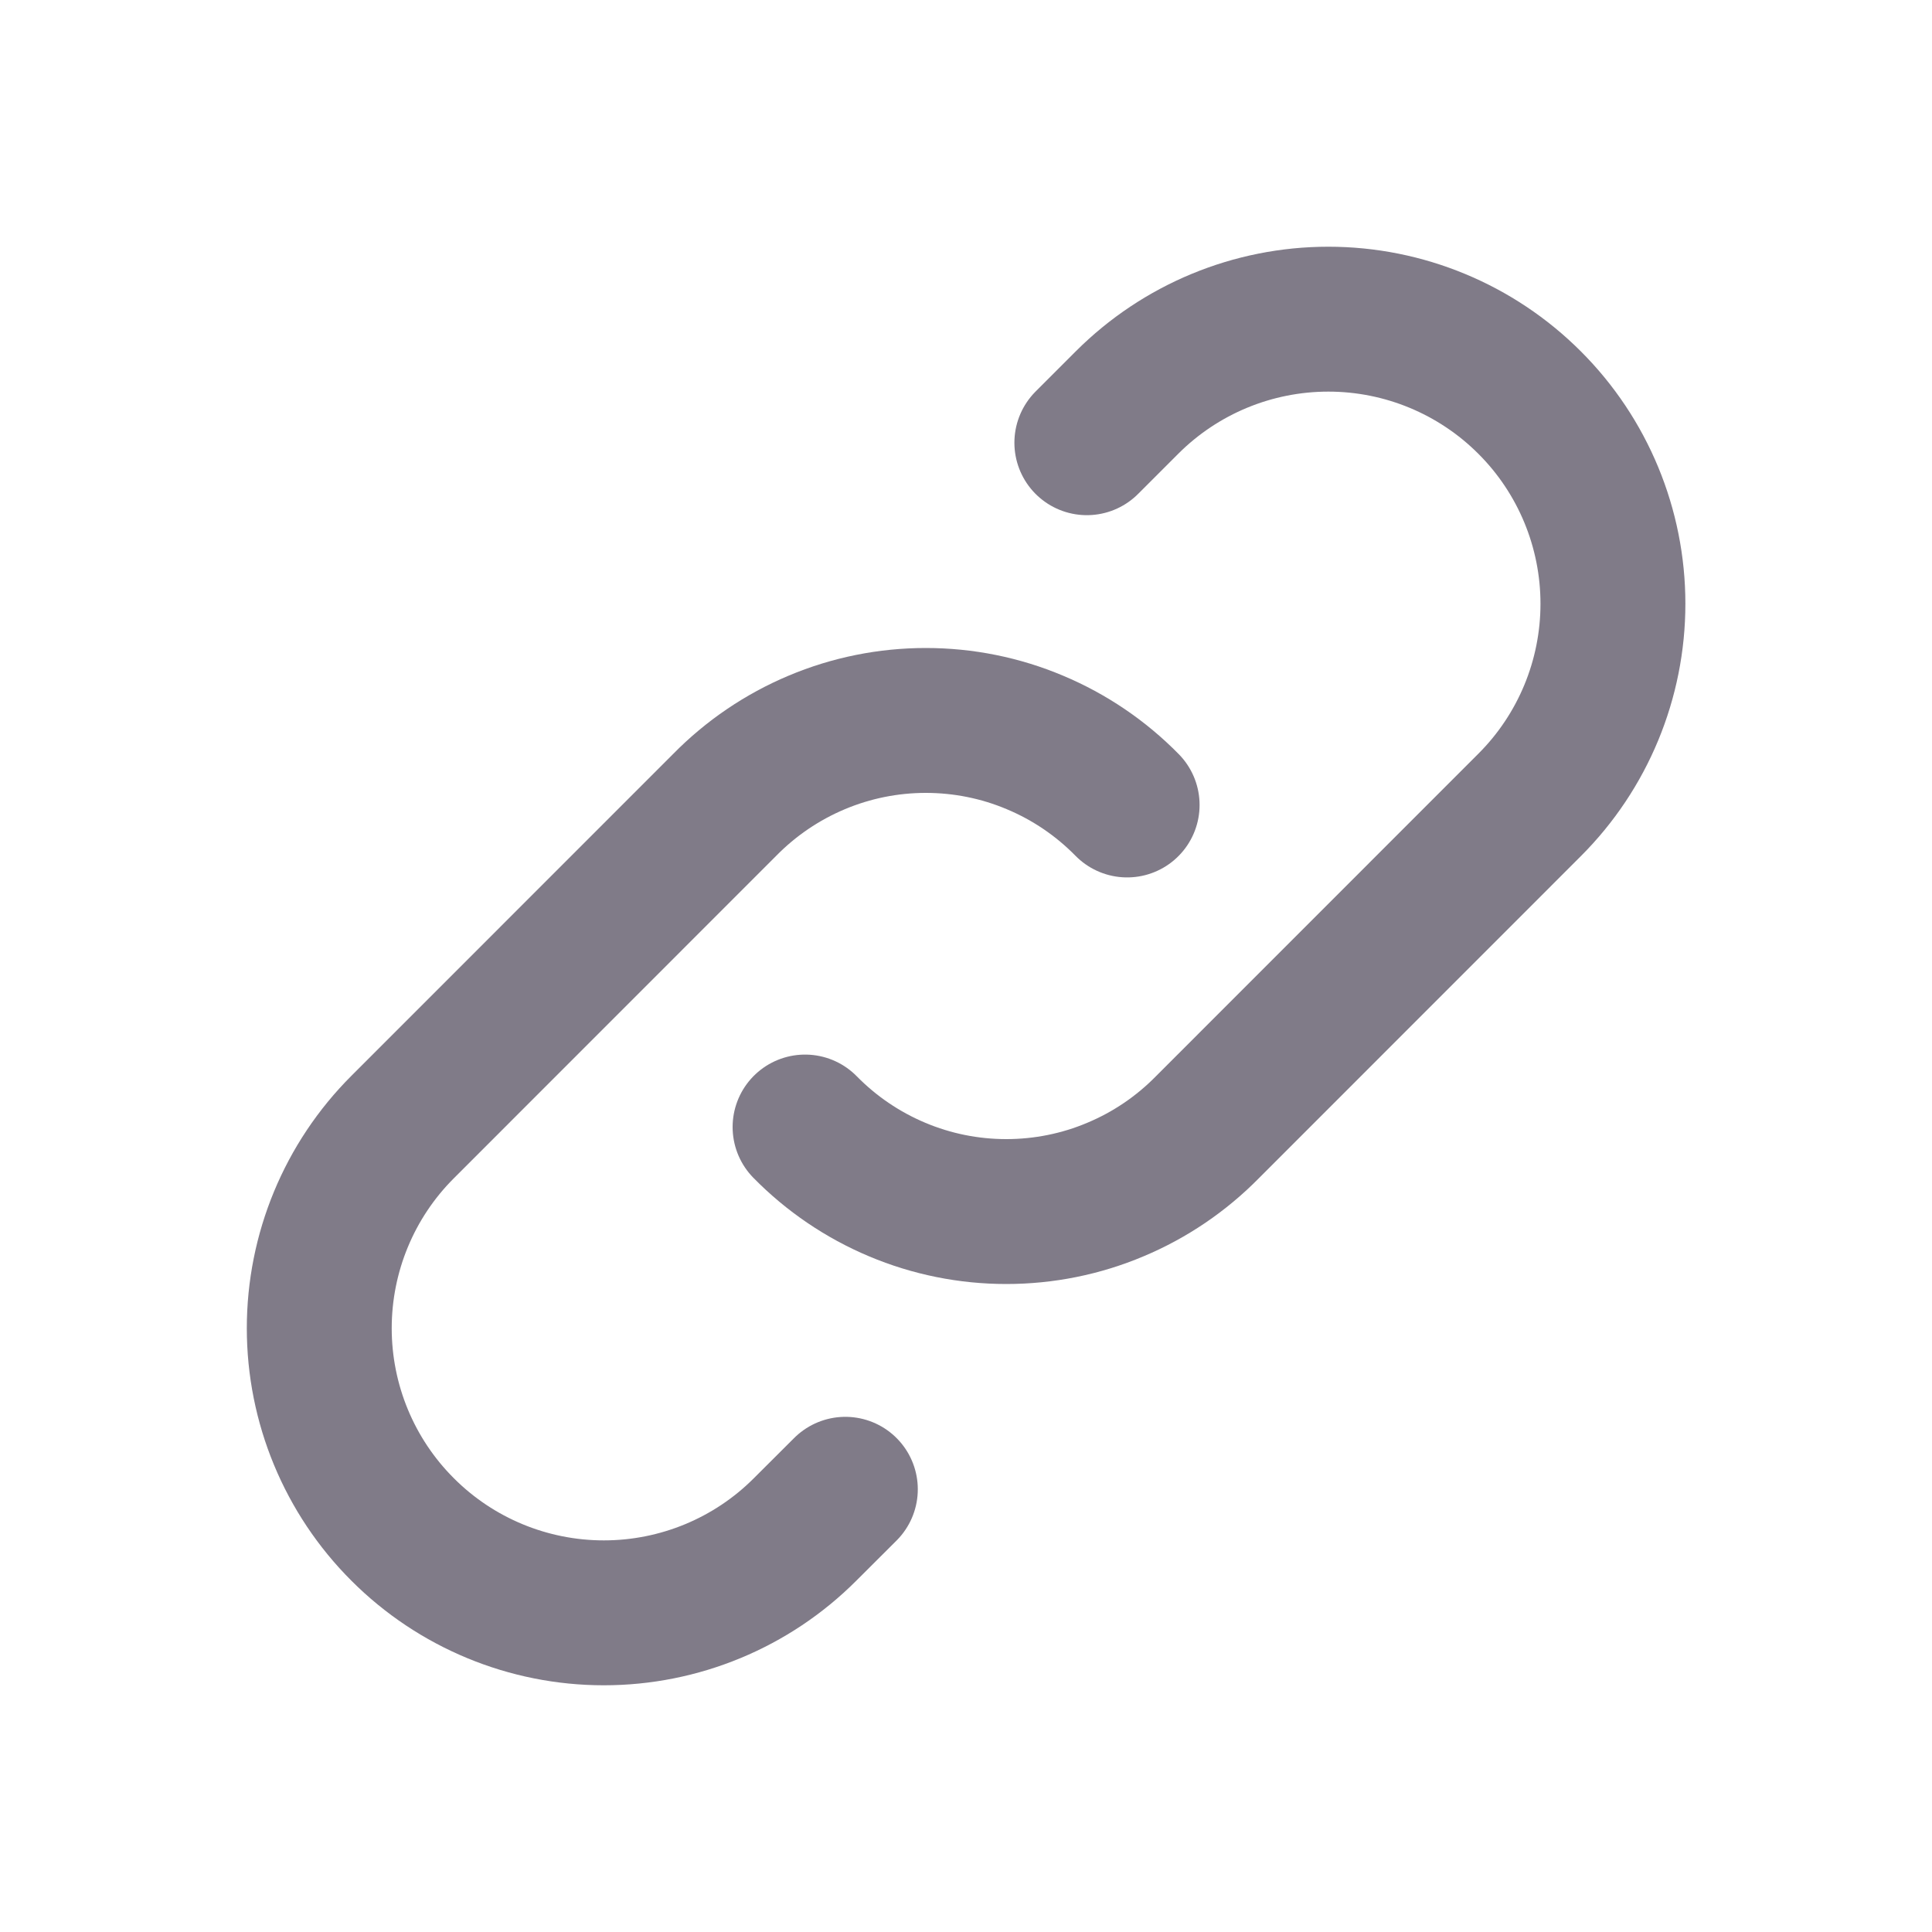 <svg width="20" height="20" viewBox="0 0 20 20" fill="none" xmlns="http://www.w3.org/2000/svg">
<g clip-path="url(#clip0_3670_2997)">
<path d="M8.334 11.667C8.606 11.944 8.93 12.164 9.287 12.314C9.645 12.465 10.029 12.542 10.417 12.542C10.805 12.542 11.19 12.465 11.547 12.314C11.905 12.164 12.229 11.944 12.501 11.667L15.834 8.333C16.387 7.781 16.697 7.031 16.697 6.25C16.697 5.469 16.387 4.719 15.834 4.167C15.281 3.614 14.532 3.304 13.751 3.304C12.969 3.304 12.22 3.614 11.667 4.167L11.251 4.583" stroke="#807B88" stroke-width="1.5" stroke-linecap="round" stroke-linejoin="round"/>
<path d="M11.668 8.333C11.396 8.056 11.072 7.836 10.714 7.686C10.357 7.535 9.972 7.458 9.584 7.458C9.196 7.458 8.812 7.535 8.454 7.686C8.097 7.836 7.773 8.056 7.501 8.333L4.168 11.667C3.615 12.219 3.305 12.969 3.305 13.75C3.305 14.531 3.615 15.281 4.168 15.833C4.72 16.386 5.47 16.696 6.251 16.696C7.032 16.696 7.782 16.386 8.334 15.833L8.751 15.417" stroke="#807B88" stroke-width="1.5" stroke-linecap="round" stroke-linejoin="round"/>
</g>
<defs>
<clipPath id="clip0_3670_2997">
<rect width="20" height="20" fill="white"/>
</clipPath>
</defs>
</svg>
